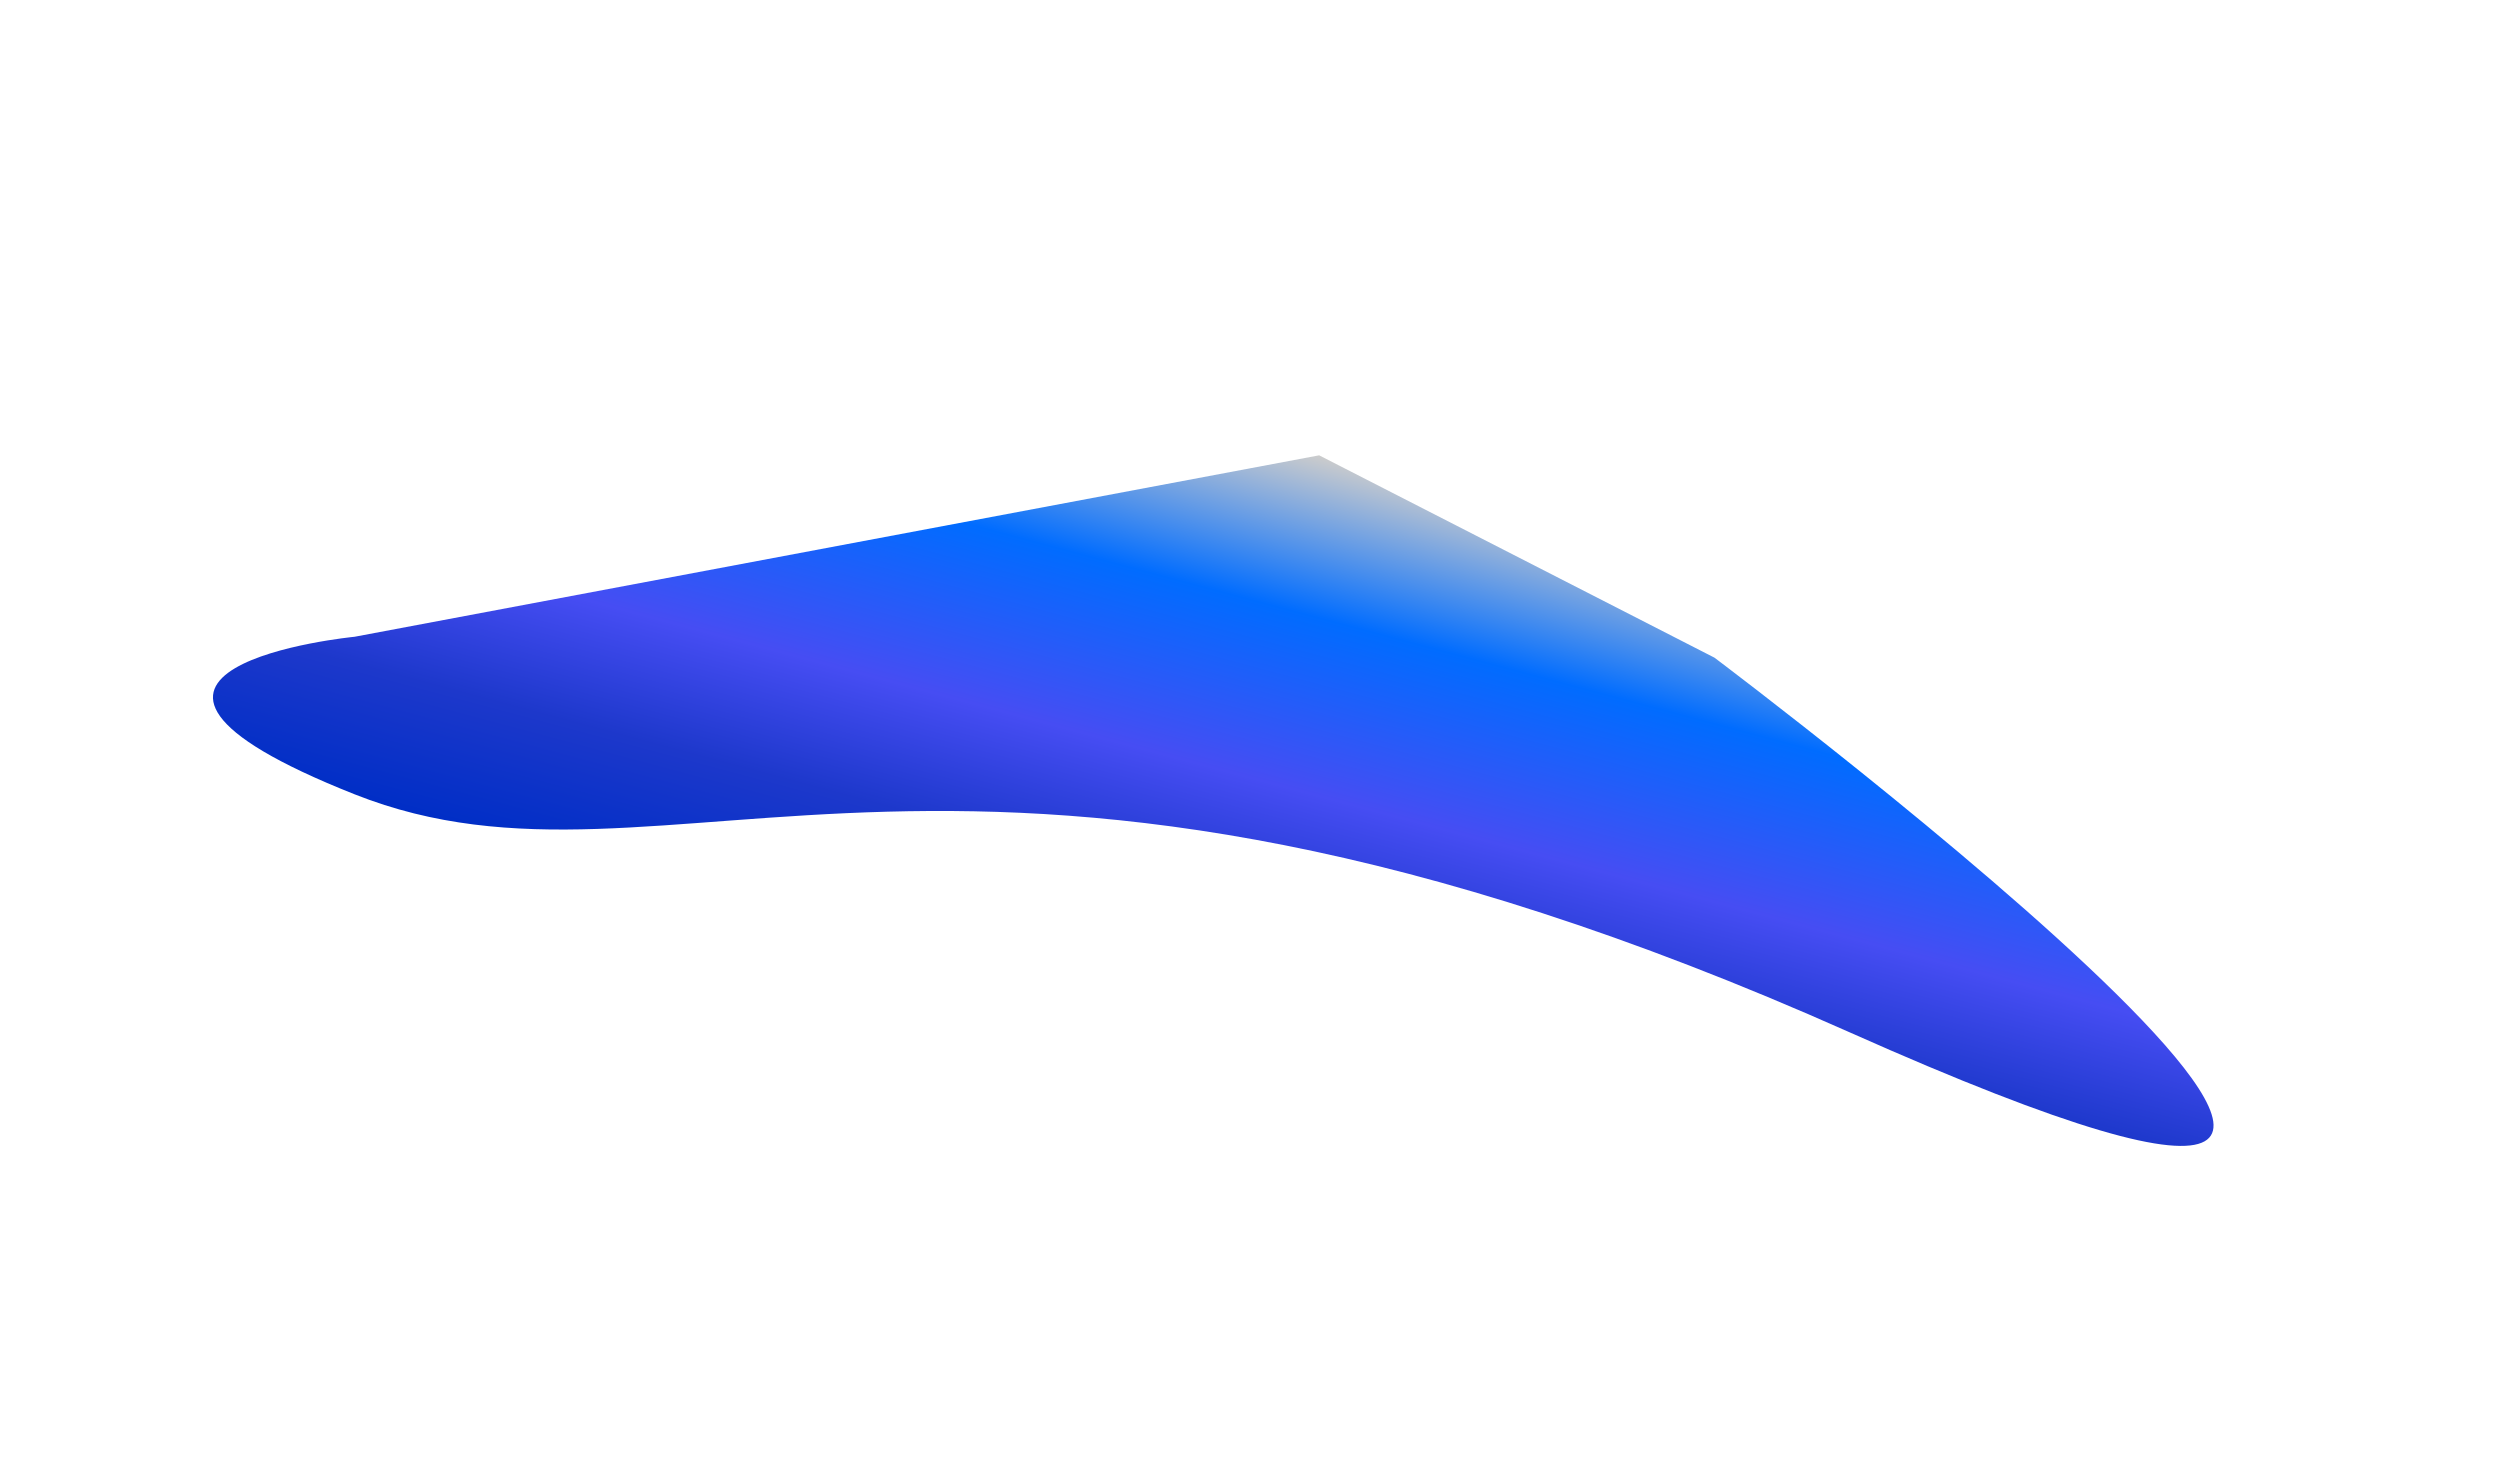 <svg width="3006" height="1760" viewBox="0 0 3006 1760" fill="none" xmlns="http://www.w3.org/2000/svg">
<g filter="url(#filter0_f_40_12)">
<path d="M426.345 765.644C426.345 765.644 43.167 803.195 426.411 955.085C809.654 1106.98 1151.95 763.514 2223.89 1241.21C3295.82 1718.9 2061.51 790.802 2061.51 790.802L1586.15 547.467L426.345 765.644Z" fill="url(#paint0_linear_40_12)"/>
</g>
<defs>
<filter id="filter0_f_40_12" x="-150" y="-150" width="3305.38" height="2059.92" filterUnits="userSpaceOnUse" color-interpolation-filters="sRGB">
<feFlood flood-opacity="0" result="BackgroundImageFix"/>
<feBlend mode="normal" in="SourceGraphic" in2="BackgroundImageFix" result="shape"/>
<feGaussianBlur stdDeviation="75" result="effect1_foregroundBlur_40_12"/>
</filter>
<linearGradient id="paint0_linear_40_12" x1="1604.25" y1="552.311" x2="1424" y2="1225.95" gradientUnits="userSpaceOnUse">
<stop stop-color="#CCCCCC"/>
<stop offset="0.271" stop-color="#006CFF"/>
<stop offset="0.567" stop-color="#464DF3"/>
<stop offset="0.778" stop-color="#1D38CB"/>
<stop offset="1" stop-color="#002EC6"/>
</linearGradient>
</defs>
</svg>
